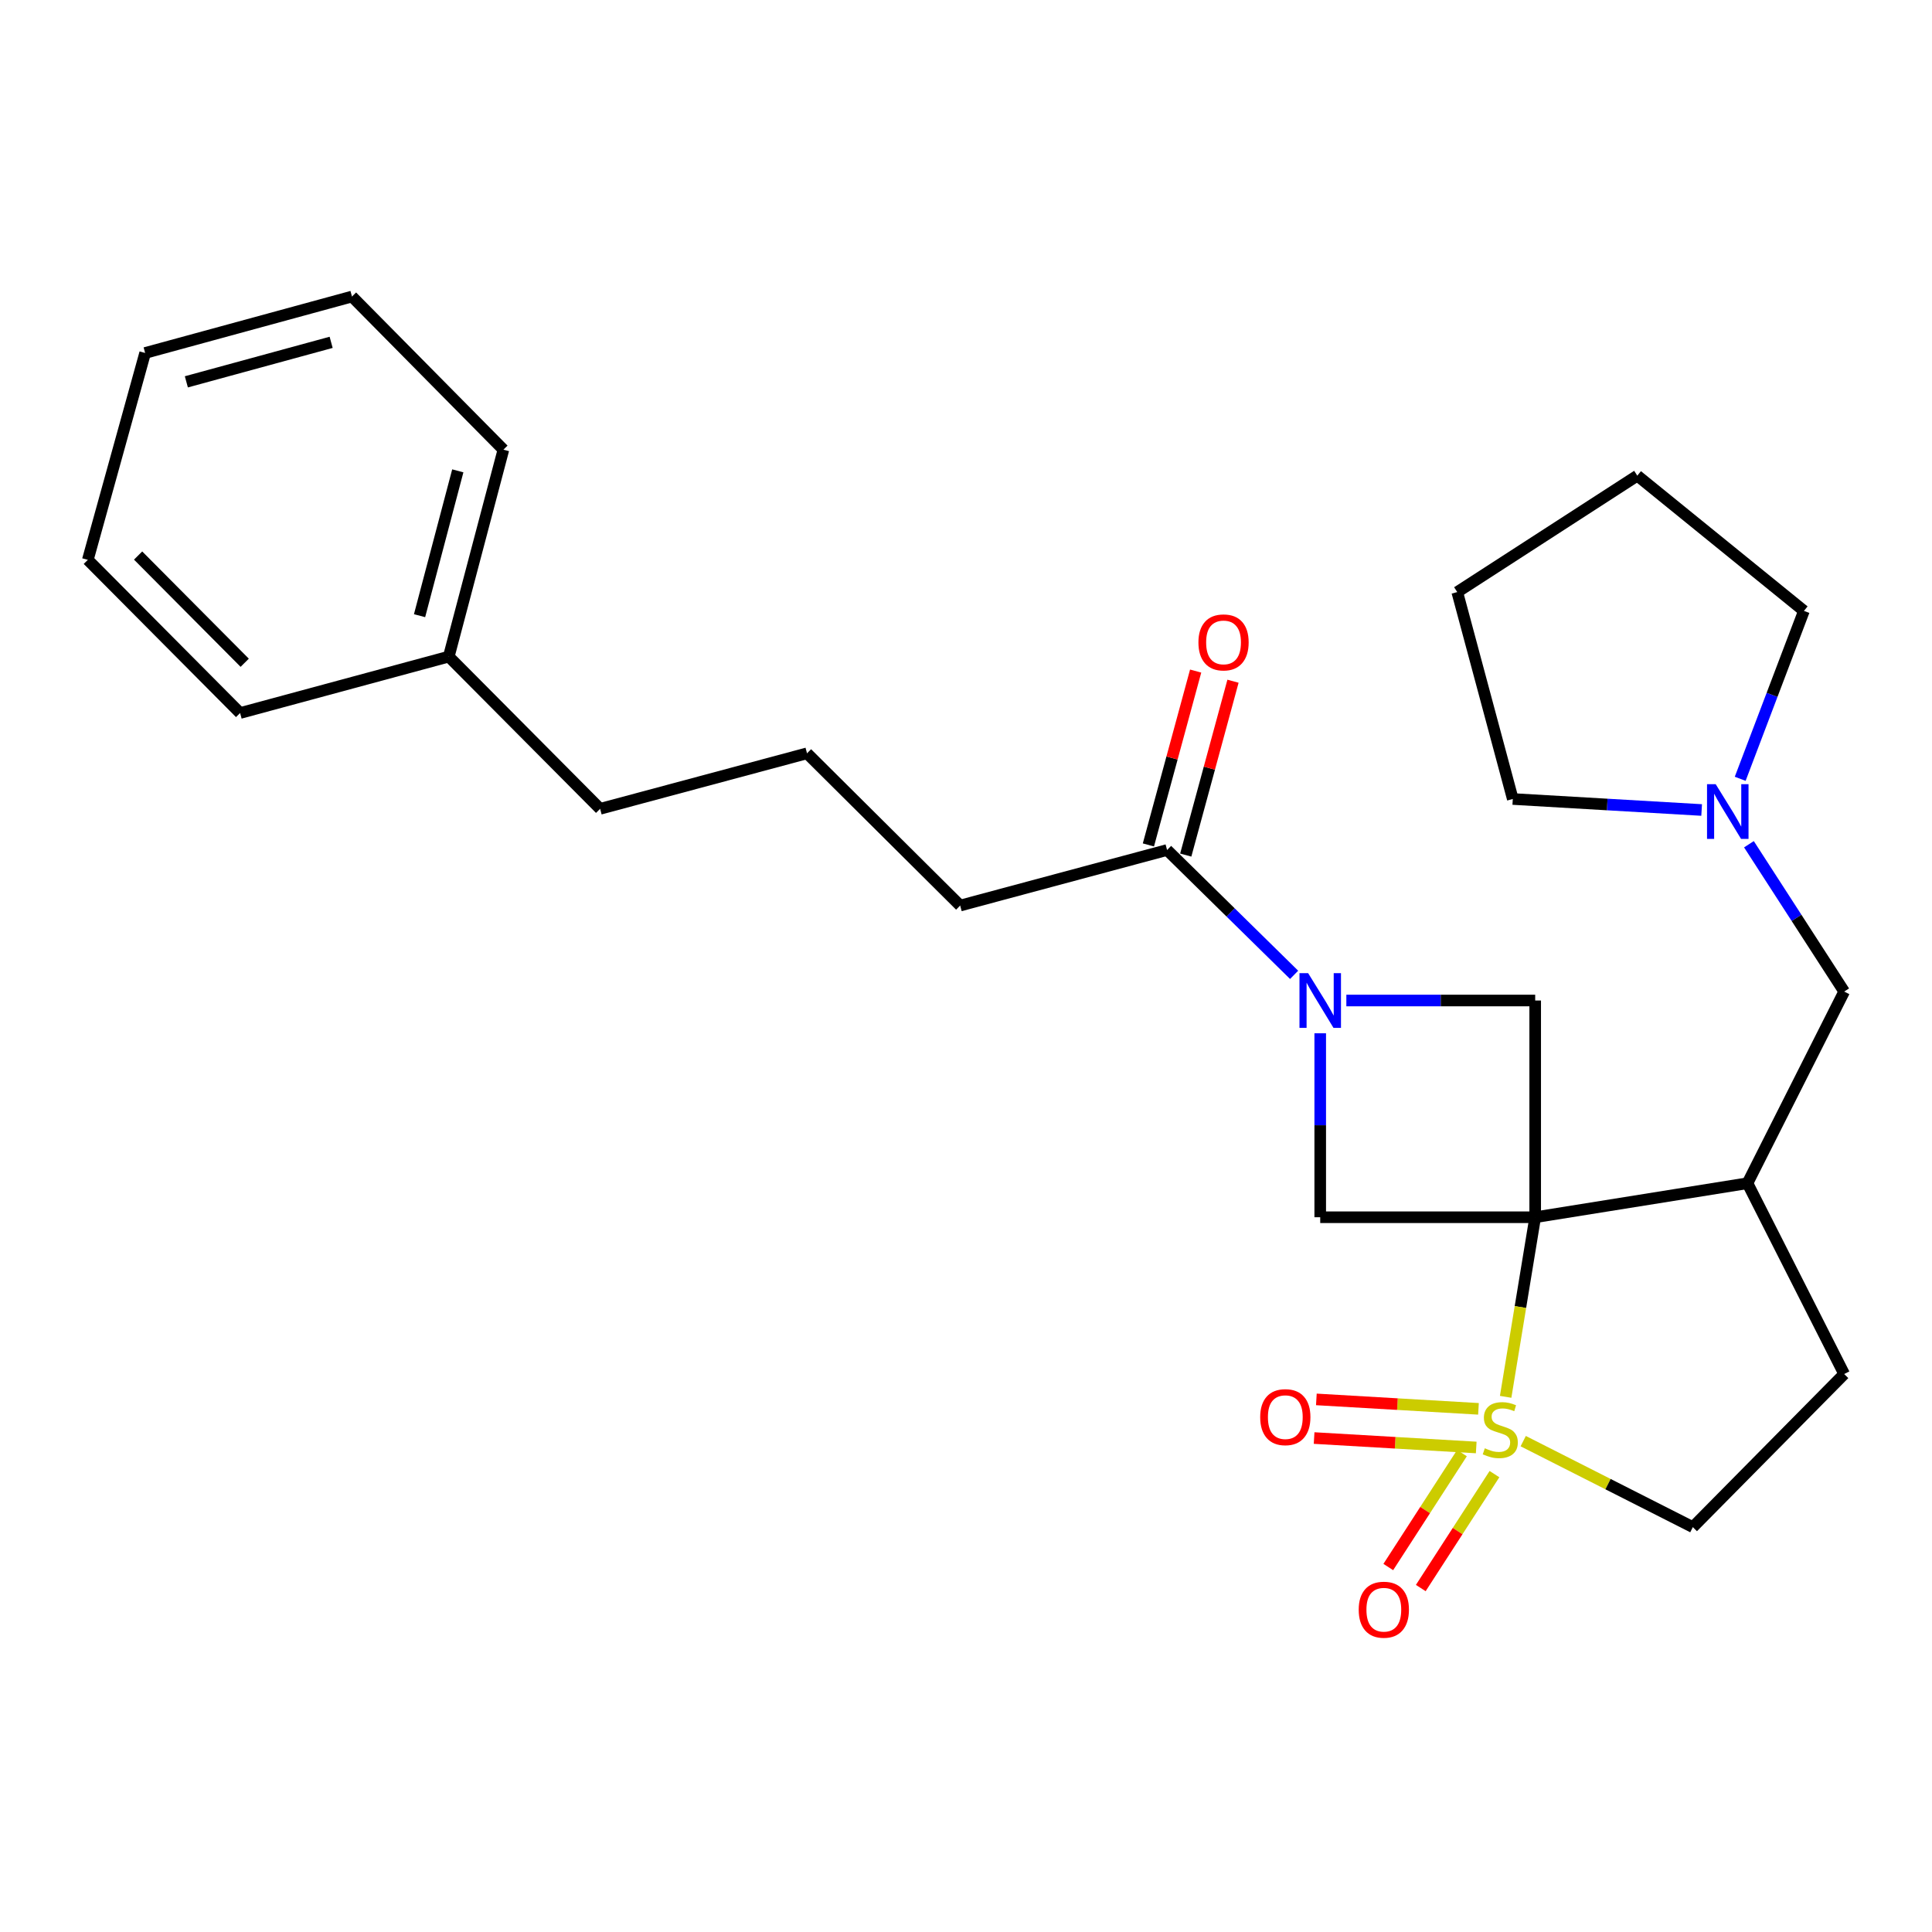 <?xml version='1.0' encoding='iso-8859-1'?>
<svg version='1.1' baseProfile='full'
              xmlns='http://www.w3.org/2000/svg'
                      xmlns:rdkit='http://www.rdkit.org/xml'
                      xmlns:xlink='http://www.w3.org/1999/xlink'
                  xml:space='preserve'
width='1000px' height='1000px' viewBox='0 0 1000 1000'>
<!-- END OF HEADER -->
<rect style='opacity:1.0;fill:#FFFFFF;stroke:none' width='1000' height='1000' x='0' y='0'> </rect>
<path class='bond-0' d='M 794.613,630.042 L 786.967,676.522' style='fill:none;fill-rule:evenodd;stroke:#000000;stroke-width:6px;stroke-linecap:butt;stroke-linejoin:miter;stroke-opacity:1' />
<path class='bond-0' d='M 786.967,676.522 L 779.321,723.002' style='fill:none;fill-rule:evenodd;stroke:#CCCC00;stroke-width:6px;stroke-linecap:butt;stroke-linejoin:miter;stroke-opacity:1' />
<path class='bond-2' d='M 794.613,630.042 L 683.347,630.042' style='fill:none;fill-rule:evenodd;stroke:#000000;stroke-width:6px;stroke-linecap:butt;stroke-linejoin:miter;stroke-opacity:1' />
<path class='bond-3' d='M 794.613,630.042 L 794.613,517.863' style='fill:none;fill-rule:evenodd;stroke:#000000;stroke-width:6px;stroke-linecap:butt;stroke-linejoin:miter;stroke-opacity:1' />
<path class='bond-4' d='M 794.613,630.042 L 904.488,612.436' style='fill:none;fill-rule:evenodd;stroke:#000000;stroke-width:6px;stroke-linecap:butt;stroke-linejoin:miter;stroke-opacity:1' />
<path class='bond-6' d='M 788.414,745.926 L 832.312,768.184' style='fill:none;fill-rule:evenodd;stroke:#CCCC00;stroke-width:6px;stroke-linecap:butt;stroke-linejoin:miter;stroke-opacity:1' />
<path class='bond-6' d='M 832.312,768.184 L 876.21,790.441' style='fill:none;fill-rule:evenodd;stroke:#000000;stroke-width:6px;stroke-linecap:butt;stroke-linejoin:miter;stroke-opacity:1' />
<path class='bond-7' d='M 765.256,729.216 L 723.301,726.773' style='fill:none;fill-rule:evenodd;stroke:#CCCC00;stroke-width:6px;stroke-linecap:butt;stroke-linejoin:miter;stroke-opacity:1' />
<path class='bond-7' d='M 723.301,726.773 L 681.345,724.331' style='fill:none;fill-rule:evenodd;stroke:#FF0000;stroke-width:6px;stroke-linecap:butt;stroke-linejoin:miter;stroke-opacity:1' />
<path class='bond-7' d='M 764.092,749.214 L 722.136,746.771' style='fill:none;fill-rule:evenodd;stroke:#CCCC00;stroke-width:6px;stroke-linecap:butt;stroke-linejoin:miter;stroke-opacity:1' />
<path class='bond-7' d='M 722.136,746.771 L 680.181,744.329' style='fill:none;fill-rule:evenodd;stroke:#FF0000;stroke-width:6px;stroke-linecap:butt;stroke-linejoin:miter;stroke-opacity:1' />
<path class='bond-8' d='M 756.711,752.121 L 737.642,781.605' style='fill:none;fill-rule:evenodd;stroke:#CCCC00;stroke-width:6px;stroke-linecap:butt;stroke-linejoin:miter;stroke-opacity:1' />
<path class='bond-8' d='M 737.642,781.605 L 718.572,811.09' style='fill:none;fill-rule:evenodd;stroke:#FF0000;stroke-width:6px;stroke-linecap:butt;stroke-linejoin:miter;stroke-opacity:1' />
<path class='bond-8' d='M 773.532,763 L 754.462,792.484' style='fill:none;fill-rule:evenodd;stroke:#CCCC00;stroke-width:6px;stroke-linecap:butt;stroke-linejoin:miter;stroke-opacity:1' />
<path class='bond-8' d='M 754.462,792.484 L 735.393,821.969' style='fill:none;fill-rule:evenodd;stroke:#FF0000;stroke-width:6px;stroke-linecap:butt;stroke-linejoin:miter;stroke-opacity:1' />
<path class='bond-1' d='M 696.869,517.863 L 745.741,517.863' style='fill:none;fill-rule:evenodd;stroke:#0000FF;stroke-width:6px;stroke-linecap:butt;stroke-linejoin:miter;stroke-opacity:1' />
<path class='bond-1' d='M 745.741,517.863 L 794.613,517.863' style='fill:none;fill-rule:evenodd;stroke:#000000;stroke-width:6px;stroke-linecap:butt;stroke-linejoin:miter;stroke-opacity:1' />
<path class='bond-5' d='M 669.829,504.578 L 636.953,472.27' style='fill:none;fill-rule:evenodd;stroke:#0000FF;stroke-width:6px;stroke-linecap:butt;stroke-linejoin:miter;stroke-opacity:1' />
<path class='bond-5' d='M 636.953,472.27 L 604.077,439.962' style='fill:none;fill-rule:evenodd;stroke:#000000;stroke-width:6px;stroke-linecap:butt;stroke-linejoin:miter;stroke-opacity:1' />
<path class='bond-26' d='M 683.347,534.828 L 683.347,582.435' style='fill:none;fill-rule:evenodd;stroke:#0000FF;stroke-width:6px;stroke-linecap:butt;stroke-linejoin:miter;stroke-opacity:1' />
<path class='bond-26' d='M 683.347,582.435 L 683.347,630.042' style='fill:none;fill-rule:evenodd;stroke:#000000;stroke-width:6px;stroke-linecap:butt;stroke-linejoin:miter;stroke-opacity:1' />
<path class='bond-10' d='M 904.488,612.436 L 954.545,513.234' style='fill:none;fill-rule:evenodd;stroke:#000000;stroke-width:6px;stroke-linecap:butt;stroke-linejoin:miter;stroke-opacity:1' />
<path class='bond-11' d='M 904.488,612.436 L 954.545,711.193' style='fill:none;fill-rule:evenodd;stroke:#000000;stroke-width:6px;stroke-linecap:butt;stroke-linejoin:miter;stroke-opacity:1' />
<path class='bond-12' d='M 613.742,442.588 L 625.97,397.592' style='fill:none;fill-rule:evenodd;stroke:#000000;stroke-width:6px;stroke-linecap:butt;stroke-linejoin:miter;stroke-opacity:1' />
<path class='bond-12' d='M 625.97,397.592 L 638.198,352.596' style='fill:none;fill-rule:evenodd;stroke:#FF0000;stroke-width:6px;stroke-linecap:butt;stroke-linejoin:miter;stroke-opacity:1' />
<path class='bond-12' d='M 594.411,437.335 L 606.639,392.339' style='fill:none;fill-rule:evenodd;stroke:#000000;stroke-width:6px;stroke-linecap:butt;stroke-linejoin:miter;stroke-opacity:1' />
<path class='bond-12' d='M 606.639,392.339 L 618.867,347.343' style='fill:none;fill-rule:evenodd;stroke:#FF0000;stroke-width:6px;stroke-linecap:butt;stroke-linejoin:miter;stroke-opacity:1' />
<path class='bond-13' d='M 604.077,439.962 L 496.984,468.718' style='fill:none;fill-rule:evenodd;stroke:#000000;stroke-width:6px;stroke-linecap:butt;stroke-linejoin:miter;stroke-opacity:1' />
<path class='bond-27' d='M 876.21,790.441 L 954.545,711.193' style='fill:none;fill-rule:evenodd;stroke:#000000;stroke-width:6px;stroke-linecap:butt;stroke-linejoin:miter;stroke-opacity:1' />
<path class='bond-9' d='M 905.243,436.975 L 929.894,475.105' style='fill:none;fill-rule:evenodd;stroke:#0000FF;stroke-width:6px;stroke-linecap:butt;stroke-linejoin:miter;stroke-opacity:1' />
<path class='bond-9' d='M 929.894,475.105 L 954.545,513.234' style='fill:none;fill-rule:evenodd;stroke:#000000;stroke-width:6px;stroke-linecap:butt;stroke-linejoin:miter;stroke-opacity:1' />
<path class='bond-15' d='M 900.723,403.104 L 917.218,359.651' style='fill:none;fill-rule:evenodd;stroke:#0000FF;stroke-width:6px;stroke-linecap:butt;stroke-linejoin:miter;stroke-opacity:1' />
<path class='bond-15' d='M 917.218,359.651 L 933.712,316.198' style='fill:none;fill-rule:evenodd;stroke:#000000;stroke-width:6px;stroke-linecap:butt;stroke-linejoin:miter;stroke-opacity:1' />
<path class='bond-16' d='M 880.767,419.254 L 831.892,416.409' style='fill:none;fill-rule:evenodd;stroke:#0000FF;stroke-width:6px;stroke-linecap:butt;stroke-linejoin:miter;stroke-opacity:1' />
<path class='bond-16' d='M 831.892,416.409 L 783.017,413.564' style='fill:none;fill-rule:evenodd;stroke:#000000;stroke-width:6px;stroke-linecap:butt;stroke-linejoin:miter;stroke-opacity:1' />
<path class='bond-17' d='M 496.984,468.718 L 417.714,389.915' style='fill:none;fill-rule:evenodd;stroke:#000000;stroke-width:6px;stroke-linecap:butt;stroke-linejoin:miter;stroke-opacity:1' />
<path class='bond-14' d='M 232.285,339.858 L 310.621,418.65' style='fill:none;fill-rule:evenodd;stroke:#000000;stroke-width:6px;stroke-linecap:butt;stroke-linejoin:miter;stroke-opacity:1' />
<path class='bond-19' d='M 232.285,339.858 L 260.563,232.754' style='fill:none;fill-rule:evenodd;stroke:#000000;stroke-width:6px;stroke-linecap:butt;stroke-linejoin:miter;stroke-opacity:1' />
<path class='bond-19' d='M 217.159,318.679 L 236.954,243.706' style='fill:none;fill-rule:evenodd;stroke:#000000;stroke-width:6px;stroke-linecap:butt;stroke-linejoin:miter;stroke-opacity:1' />
<path class='bond-20' d='M 232.285,339.858 L 124.28,369.06' style='fill:none;fill-rule:evenodd;stroke:#000000;stroke-width:6px;stroke-linecap:butt;stroke-linejoin:miter;stroke-opacity:1' />
<path class='bond-22' d='M 933.712,316.198 L 847.464,246.198' style='fill:none;fill-rule:evenodd;stroke:#000000;stroke-width:6px;stroke-linecap:butt;stroke-linejoin:miter;stroke-opacity:1' />
<path class='bond-21' d='M 783.017,413.564 L 754.271,306.46' style='fill:none;fill-rule:evenodd;stroke:#000000;stroke-width:6px;stroke-linecap:butt;stroke-linejoin:miter;stroke-opacity:1' />
<path class='bond-18' d='M 417.714,389.915 L 310.621,418.65' style='fill:none;fill-rule:evenodd;stroke:#000000;stroke-width:6px;stroke-linecap:butt;stroke-linejoin:miter;stroke-opacity:1' />
<path class='bond-24' d='M 260.563,232.754 L 182.183,153.484' style='fill:none;fill-rule:evenodd;stroke:#000000;stroke-width:6px;stroke-linecap:butt;stroke-linejoin:miter;stroke-opacity:1' />
<path class='bond-23' d='M 124.28,369.06 L 45.455,289.778' style='fill:none;fill-rule:evenodd;stroke:#000000;stroke-width:6px;stroke-linecap:butt;stroke-linejoin:miter;stroke-opacity:1' />
<path class='bond-23' d='M 126.662,343.044 L 71.484,287.547' style='fill:none;fill-rule:evenodd;stroke:#000000;stroke-width:6px;stroke-linecap:butt;stroke-linejoin:miter;stroke-opacity:1' />
<path class='bond-28' d='M 754.271,306.46 L 847.464,246.198' style='fill:none;fill-rule:evenodd;stroke:#000000;stroke-width:6px;stroke-linecap:butt;stroke-linejoin:miter;stroke-opacity:1' />
<path class='bond-25' d='M 45.455,289.778 L 75.124,182.697' style='fill:none;fill-rule:evenodd;stroke:#000000;stroke-width:6px;stroke-linecap:butt;stroke-linejoin:miter;stroke-opacity:1' />
<path class='bond-29' d='M 182.183,153.484 L 75.124,182.697' style='fill:none;fill-rule:evenodd;stroke:#000000;stroke-width:6px;stroke-linecap:butt;stroke-linejoin:miter;stroke-opacity:1' />
<path class='bond-29' d='M 171.398,177.191 L 96.456,197.64' style='fill:none;fill-rule:evenodd;stroke:#000000;stroke-width:6px;stroke-linecap:butt;stroke-linejoin:miter;stroke-opacity:1' />
<path  class='atom-1' d='M 768.54 749.626
Q 768.86 749.746, 770.18 750.306
Q 771.5 750.866, 772.94 751.226
Q 774.42 751.546, 775.86 751.546
Q 778.54 751.546, 780.1 750.266
Q 781.66 748.946, 781.66 746.666
Q 781.66 745.106, 780.86 744.146
Q 780.1 743.186, 778.9 742.666
Q 777.7 742.146, 775.7 741.546
Q 773.18 740.786, 771.66 740.066
Q 770.18 739.346, 769.1 737.826
Q 768.06 736.306, 768.06 733.746
Q 768.06 730.186, 770.46 727.986
Q 772.9 725.786, 777.7 725.786
Q 780.98 725.786, 784.7 727.346
L 783.78 730.426
Q 780.38 729.026, 777.82 729.026
Q 775.06 729.026, 773.54 730.186
Q 772.02 731.306, 772.06 733.266
Q 772.06 734.786, 772.82 735.706
Q 773.62 736.626, 774.74 737.146
Q 775.9 737.666, 777.82 738.266
Q 780.38 739.066, 781.9 739.866
Q 783.42 740.666, 784.5 742.306
Q 785.62 743.906, 785.62 746.666
Q 785.62 750.586, 782.98 752.706
Q 780.38 754.786, 776.02 754.786
Q 773.5 754.786, 771.58 754.226
Q 769.7 753.706, 767.46 752.786
L 768.54 749.626
' fill='#CCCC00'/>
<path  class='atom-2' d='M 677.087 503.703
L 686.367 518.703
Q 687.287 520.183, 688.767 522.863
Q 690.247 525.543, 690.327 525.703
L 690.327 503.703
L 694.087 503.703
L 694.087 532.023
L 690.207 532.023
L 680.247 515.623
Q 679.087 513.703, 677.847 511.503
Q 676.647 509.303, 676.287 508.623
L 676.287 532.023
L 672.607 532.023
L 672.607 503.703
L 677.087 503.703
' fill='#0000FF'/>
<path  class='atom-8' d='M 652.274 733.509
Q 652.274 726.709, 655.634 722.909
Q 658.994 719.109, 665.274 719.109
Q 671.554 719.109, 674.914 722.909
Q 678.274 726.709, 678.274 733.509
Q 678.274 740.389, 674.874 744.309
Q 671.474 748.189, 665.274 748.189
Q 659.034 748.189, 655.634 744.309
Q 652.274 740.429, 652.274 733.509
M 665.274 744.989
Q 669.594 744.989, 671.914 742.109
Q 674.274 739.189, 674.274 733.509
Q 674.274 727.949, 671.914 725.149
Q 669.594 722.309, 665.274 722.309
Q 660.954 722.309, 658.594 725.109
Q 656.274 727.909, 656.274 733.509
Q 656.274 739.229, 658.594 742.109
Q 660.954 744.989, 665.274 744.989
' fill='#FF0000'/>
<path  class='atom-9' d='M 703.266 833.178
Q 703.266 826.378, 706.626 822.578
Q 709.986 818.778, 716.266 818.778
Q 722.546 818.778, 725.906 822.578
Q 729.266 826.378, 729.266 833.178
Q 729.266 840.058, 725.866 843.978
Q 722.466 847.858, 716.266 847.858
Q 710.026 847.858, 706.626 843.978
Q 703.266 840.098, 703.266 833.178
M 716.266 844.658
Q 720.586 844.658, 722.906 841.778
Q 725.266 838.858, 725.266 833.178
Q 725.266 827.618, 722.906 824.818
Q 720.586 821.978, 716.266 821.978
Q 711.946 821.978, 709.586 824.778
Q 707.266 827.578, 707.266 833.178
Q 707.266 838.898, 709.586 841.778
Q 711.946 844.658, 716.266 844.658
' fill='#FF0000'/>
<path  class='atom-10' d='M 888.034 405.881
L 897.314 420.881
Q 898.234 422.361, 899.714 425.041
Q 901.194 427.721, 901.274 427.881
L 901.274 405.881
L 905.034 405.881
L 905.034 434.201
L 901.154 434.201
L 891.194 417.801
Q 890.034 415.881, 888.794 413.681
Q 887.594 411.481, 887.234 410.801
L 887.234 434.201
L 883.554 434.201
L 883.554 405.881
L 888.034 405.881
' fill='#0000FF'/>
<path  class='atom-13' d='M 620.301 332.504
Q 620.301 325.704, 623.661 321.904
Q 627.021 318.104, 633.301 318.104
Q 639.581 318.104, 642.941 321.904
Q 646.301 325.704, 646.301 332.504
Q 646.301 339.384, 642.901 343.304
Q 639.501 347.184, 633.301 347.184
Q 627.061 347.184, 623.661 343.304
Q 620.301 339.424, 620.301 332.504
M 633.301 343.984
Q 637.621 343.984, 639.941 341.104
Q 642.301 338.184, 642.301 332.504
Q 642.301 326.944, 639.941 324.144
Q 637.621 321.304, 633.301 321.304
Q 628.981 321.304, 626.621 324.104
Q 624.301 326.904, 624.301 332.504
Q 624.301 338.224, 626.621 341.104
Q 628.981 343.984, 633.301 343.984
' fill='#FF0000'/>
</svg>
